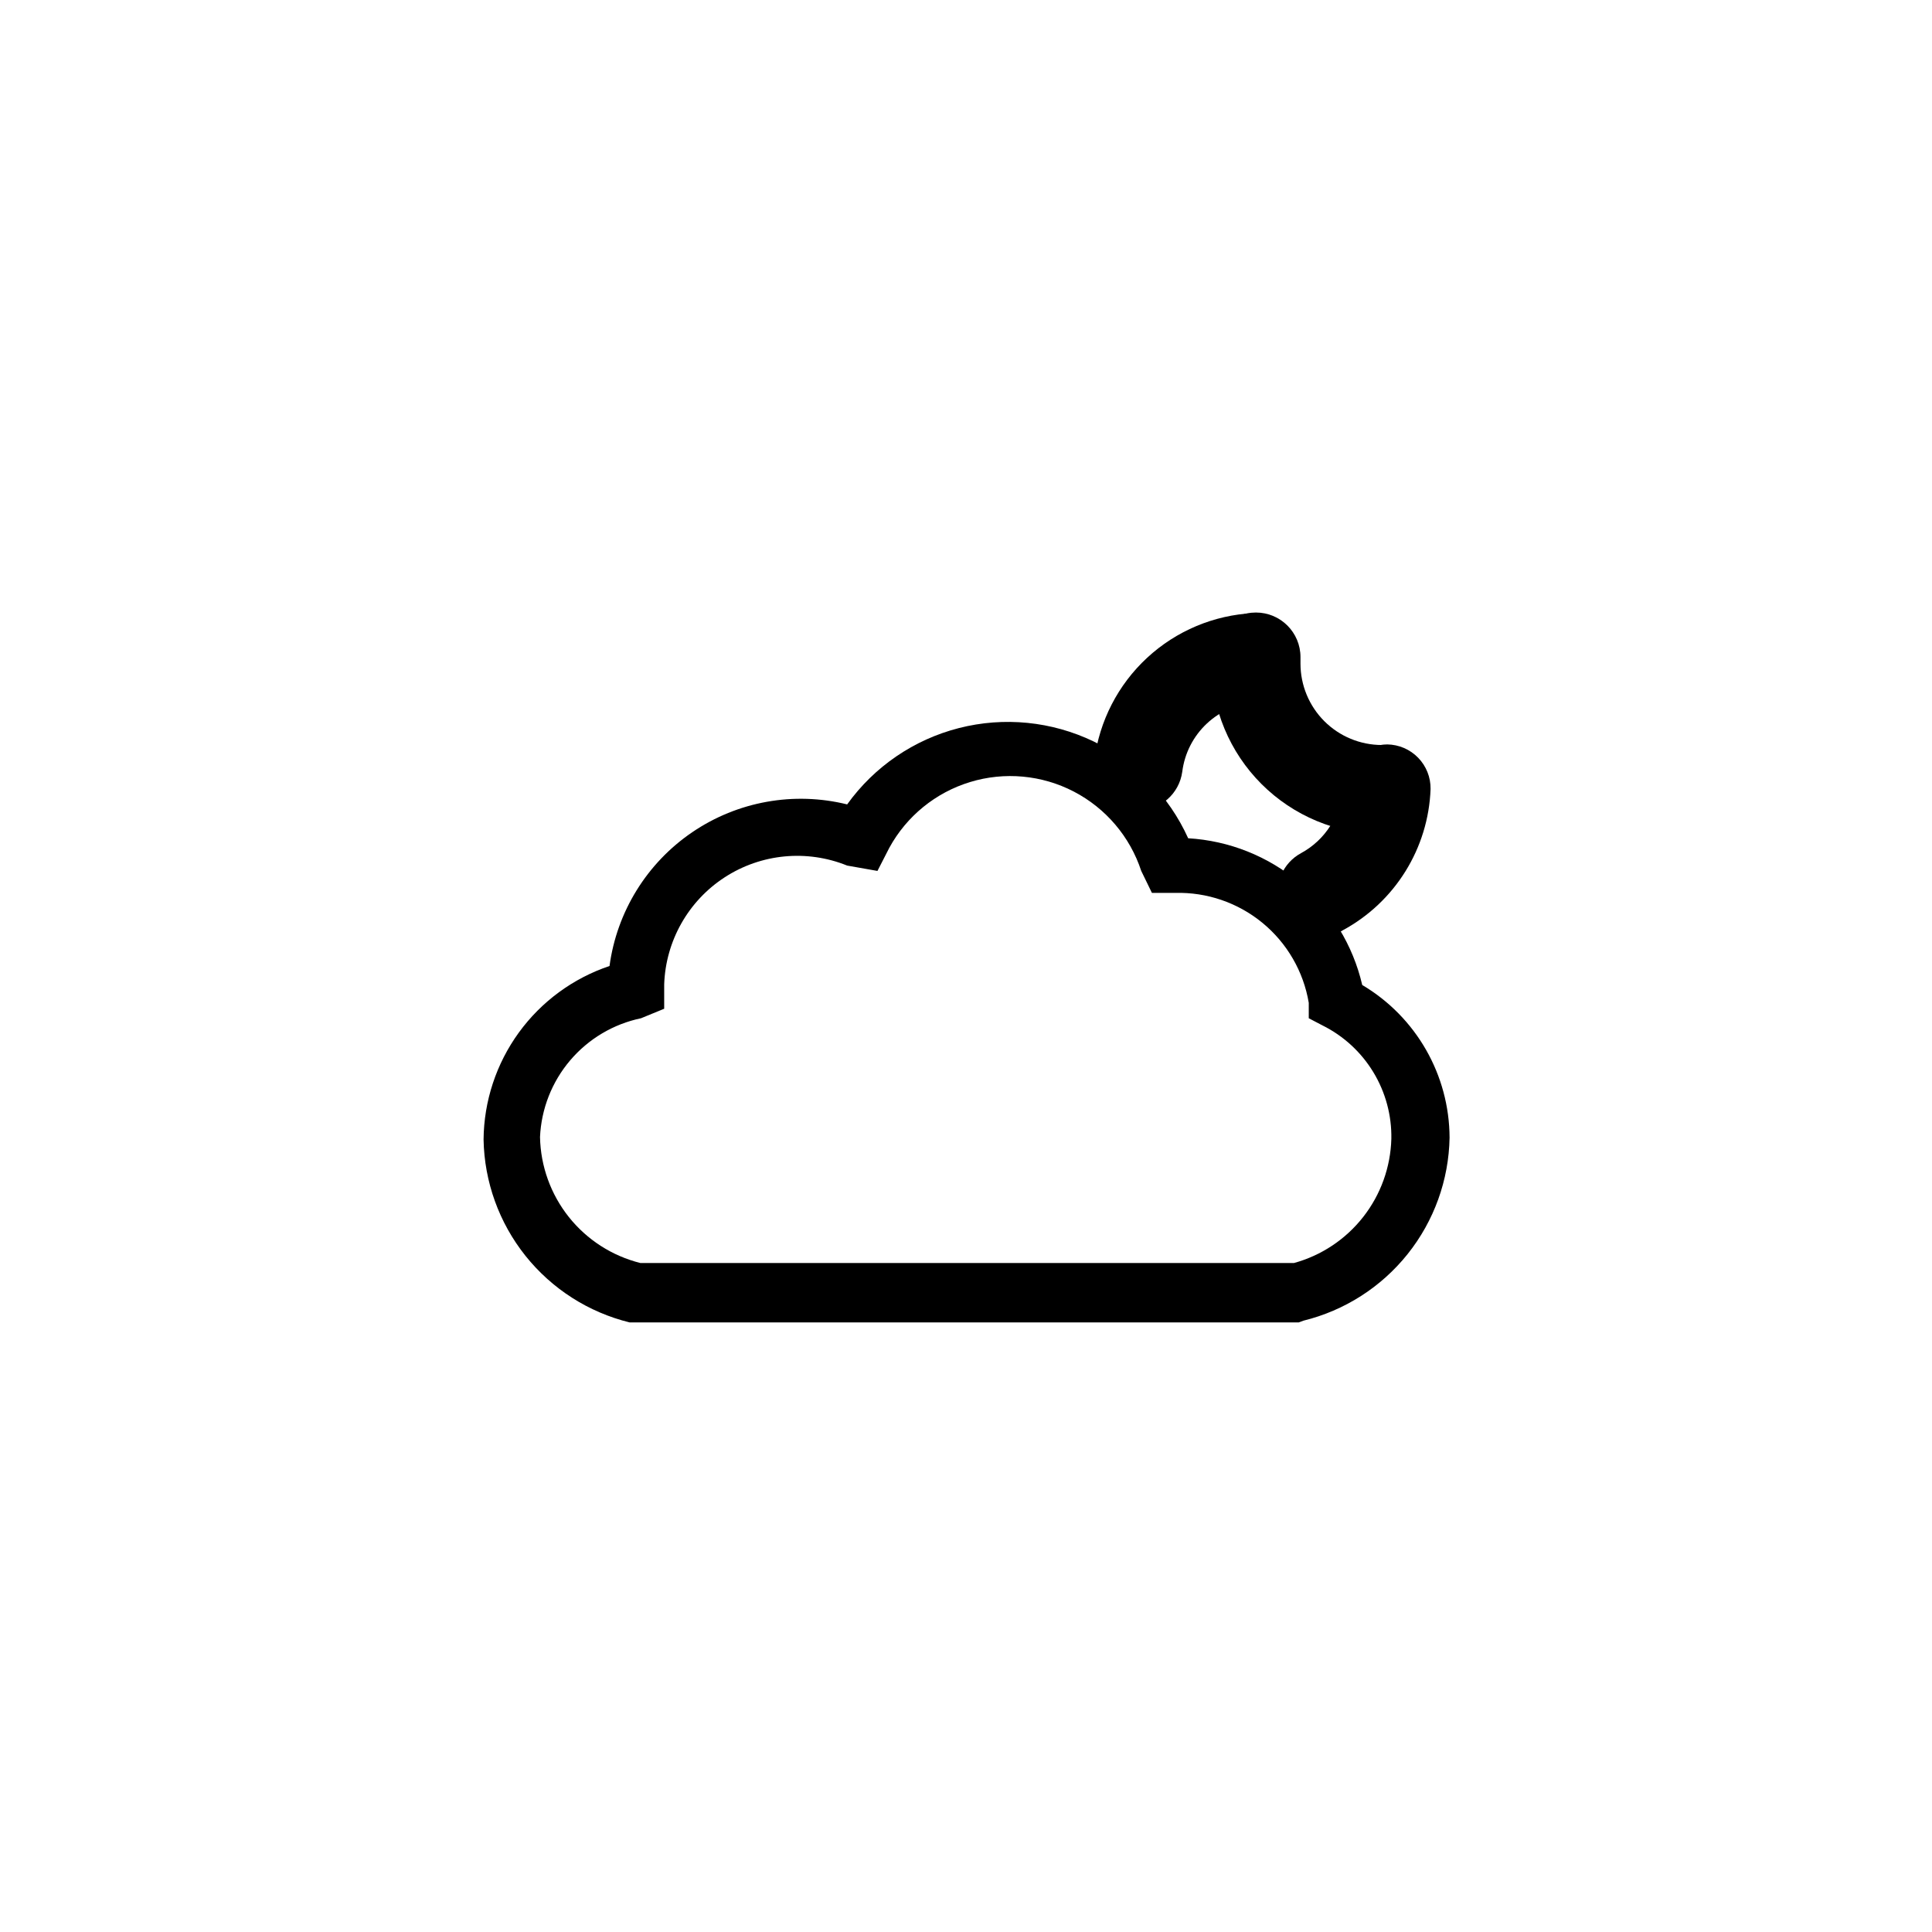 <?xml version="1.0" encoding="UTF-8"?>
<!-- Uploaded to: SVG Find, www.svgrepo.com, Generator: SVG Find Mixer Tools -->
<svg fill="#000000" width="800px" height="800px" version="1.1" viewBox="144 144 512 512" xmlns="http://www.w3.org/2000/svg">
 <g>
  <path d="m494.46 392.29c-5.418 0.027-10.16-3.637-11.5-8.887-1.34-5.25 1.066-10.738 5.836-13.312 6.469-3.508 10.645-10.129 11.02-17.477 0.332-6.301 5.5-11.262 11.809-11.336 3.09 0.043 6.035 1.309 8.191 3.523s3.344 5.195 3.301 8.285c-0.57 15.738-9.438 29.996-23.301 37.469-1.598 1.047-3.445 1.645-5.356 1.734z"/>
  <path d="m445.66 358.75h-1.574c-3.102-0.391-5.918-2.012-7.812-4.5s-2.711-5.633-2.266-8.727c1.32-10.43 6.277-20.062 13.992-27.203 7.715-7.141 17.703-11.332 28.203-11.84l0.789 23.617v-0.004c-4.914 0.293-9.574 2.293-13.168 5.66-3.594 3.363-5.898 7.879-6.512 12.762-0.789 5.84-5.758 10.207-11.652 10.234z"/>
  <path d="m511.94 365.05h-1.73c-11.973-0.043-23.441-4.816-31.906-13.281-8.465-8.465-13.238-19.934-13.281-31.906v-1.73c0-6.519 5.289-11.809 11.809-11.809 6.523 0 11.809 5.289 11.809 11.809v1.73c0 5.723 2.273 11.207 6.316 15.254 4.047 4.043 9.531 6.316 15.254 6.316 6.519-0.348 12.09 4.656 12.438 11.18 0.348 6.519-4.656 12.09-11.18 12.438z"/>
  <path d="m488.16 494.46h-177.28c-10.902-2.672-20.613-8.879-27.621-17.652-7.004-8.77-10.91-19.613-11.109-30.836 0.094-10.184 3.359-20.082 9.34-28.324 5.984-8.238 14.387-14.41 24.039-17.648 1.945-14.398 9.918-27.293 21.934-35.461 12.016-8.172 26.938-10.848 41.043-7.363 7.188-10.016 17.672-17.18 29.617-20.23 11.945-3.051 24.582-1.797 35.691 3.543 11.109 5.34 19.984 14.426 25.062 25.66 10.855 0.637 21.215 4.766 29.527 11.777 8.316 7.008 14.141 16.52 16.602 27.109 14.297 8.477 23.086 23.844 23.145 40.465-0.199 11.223-4.106 22.066-11.113 30.836-7.004 8.773-16.715 14.98-27.617 17.656zm-174.44-15.742h173.18c7.262-1.988 13.695-6.262 18.344-12.188s7.269-13.188 7.477-20.719c0.113-6.227-1.543-12.355-4.777-17.68-3.231-5.324-7.91-9.621-13.488-12.391l-3.621-1.891v-4.094 0.004c-1.398-8.312-5.758-15.836-12.266-21.188-6.508-5.352-14.734-8.172-23.156-7.941h-6.141l-2.832-5.824c-2.981-9.078-9.395-16.625-17.871-21.031-8.477-4.402-18.344-5.309-27.48-2.527-9.137 2.785-16.82 9.035-21.406 17.418l-3.148 6.141-8.027-1.418c-10.676-4.324-22.793-3.164-32.453 3.106-9.66 6.273-15.648 16.871-16.039 28.383v6.453l-6.141 2.519c-7.324 1.531-13.93 5.457-18.777 11.16-4.848 5.703-7.656 12.855-7.988 20.328 0.152 7.715 2.84 15.164 7.648 21.199 4.809 6.031 11.473 10.312 18.961 12.18z"/>
 </g>
</svg>